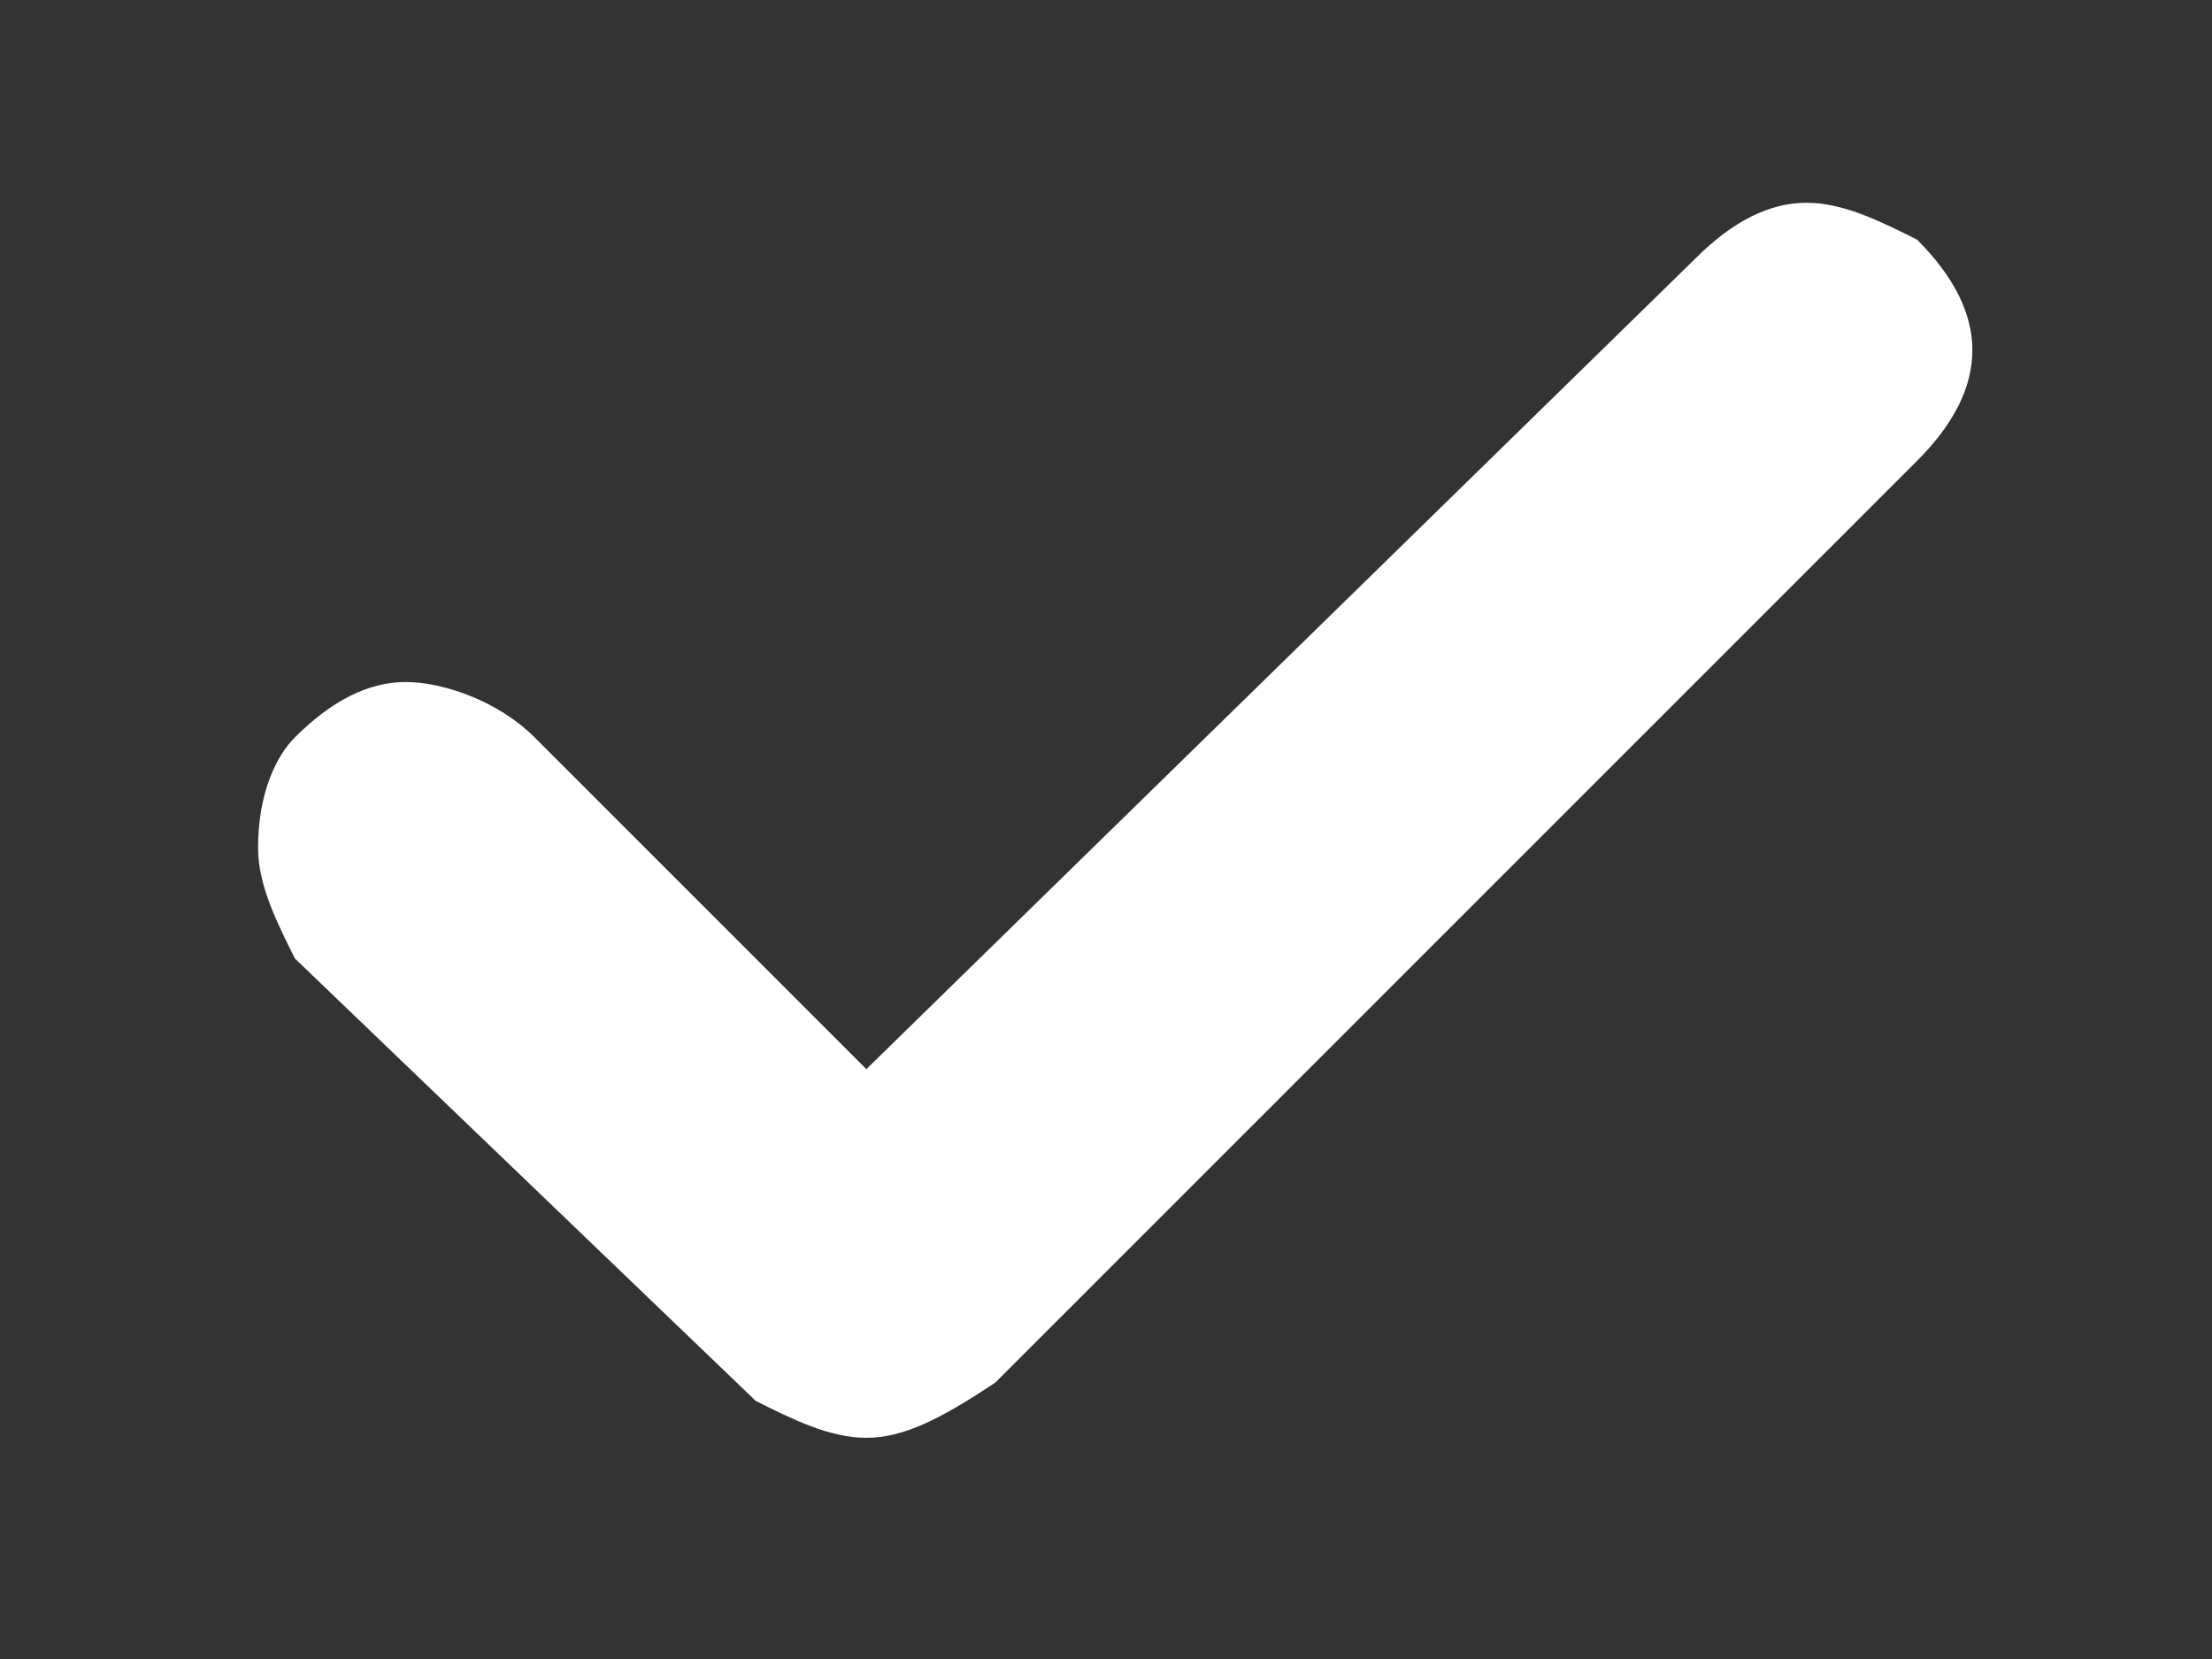 <?xml version="1.0" encoding="utf-8"?>
<svg version="1.1" id="Слой_1" xmlns="http://www.w3.org/2000/svg" xmlns:xlink="http://www.w3.org/1999/xlink" x="0px" y="0px"
     viewBox="0 0 12 9" style="enable-background:new 0 0 12 9;" xml:space="preserve">
<rect x="0" y="0" width="12" height="9" fill="#333333" stroke="none"/>
<style type="text/css">
	.st0{fill:#FFFFFF;}
</style>
    <g>
	<path class="st0" d="M1.6,4C1.8,3.8,2,3.7,2.2,3.7S2.7,3.8,2.9,4l1.8,1.8l4.5-4.4c0.2-0.2,0.4-0.3,0.6-0.3s0.4,0.1,0.6,0.2
		c0.2,0.2,0.3,0.4,0.3,0.6s-0.1,0.4-0.3,0.6l-5,5C5.1,7.7,4.9,7.8,4.7,7.8S4.3,7.7,4.1,7.6L1.6,5.2C1.5,5,1.4,4.8,1.4,4.6
		C1.4,4.3,1.5,4.1,1.6,4z"/>
</g>
</svg>
